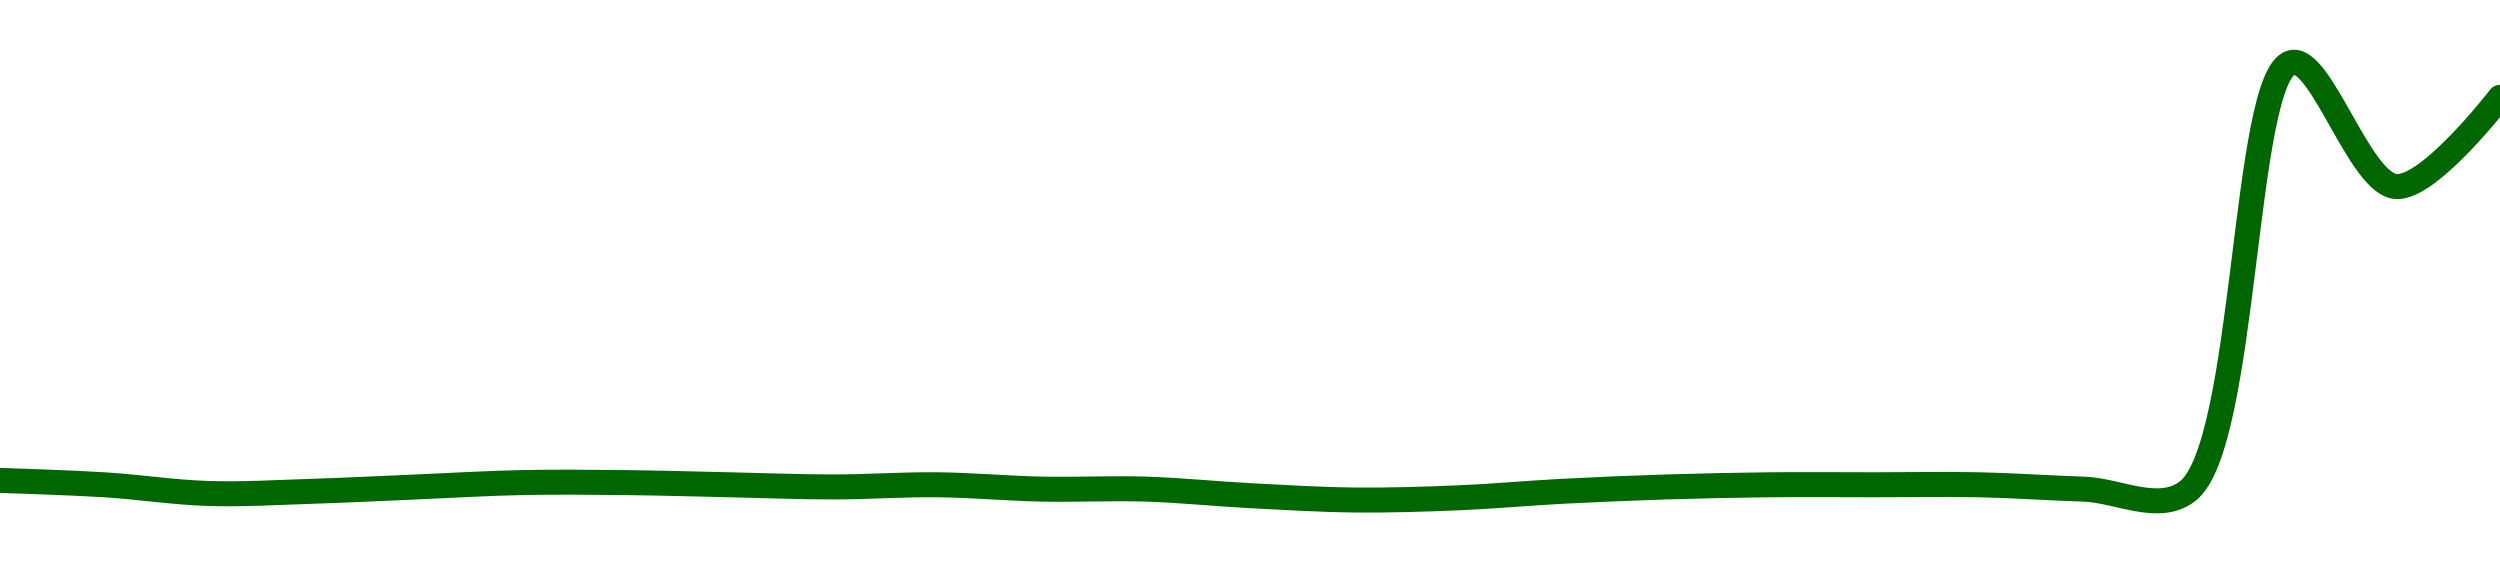 <!-- series1d: [1.93,1.91,1.87,1.88,1.9,1.92,1.92,1.91,1.9,1.91,1.89,1.89,1.86,1.84,1.85,1.88,1.9,1.91,1.91,1.91,1.89,1.88,3.85,3.28,3.69] -->

<svg width="200" height="45" viewBox="0 0 200 45" xmlns="http://www.w3.org/2000/svg">
  <defs>
    <linearGradient id="grad-area" x1="0" y1="0" x2="0" y2="1">
      <stop offset="0%" stop-color="rgba(76,175,80,.2)" />
      <stop offset="100%" stop-color="rgba(0,0,0,0)" />
    </linearGradient>
  </defs>

  <path d="M0,38.433C0,38.433,5.557,38.607,8.333,38.781C11.113,38.955,13.887,39.391,16.667,39.478C19.442,39.564,22.223,39.391,25,39.303C27.778,39.216,30.556,39.071,33.333,38.955C36.111,38.839,38.888,38.665,41.667,38.607C44.444,38.549,47.222,38.578,50,38.607C52.778,38.636,55.556,38.723,58.333,38.781C61.111,38.839,63.889,38.955,66.667,38.955C69.444,38.955,72.223,38.752,75,38.781C77.778,38.81,80.555,39.071,83.333,39.129C86.111,39.187,88.89,39.042,91.667,39.129C94.446,39.216,97.221,39.507,100,39.652C102.777,39.797,105.555,39.971,108.333,40C111.111,40.029,113.89,39.942,116.667,39.826C119.446,39.71,122.221,39.449,125,39.303C127.777,39.158,130.555,39.042,133.333,38.955C136.111,38.868,138.889,38.81,141.667,38.781C144.444,38.752,147.222,38.781,150,38.781C152.778,38.781,155.556,38.723,158.333,38.781C161.112,38.839,163.888,39.042,166.667,39.129C169.444,39.216,172.689,41.081,175,39.303C179.756,35.645,179.431,5.914,183.333,5C185.698,4.446,188.763,14.687,191.667,14.925C194.338,15.145,200,7.786,200,7.786"
        fill="none"
        stroke="#006600"
        stroke-width="2"
        stroke-linejoin="round"
        stroke-linecap="round"
        />
</svg>